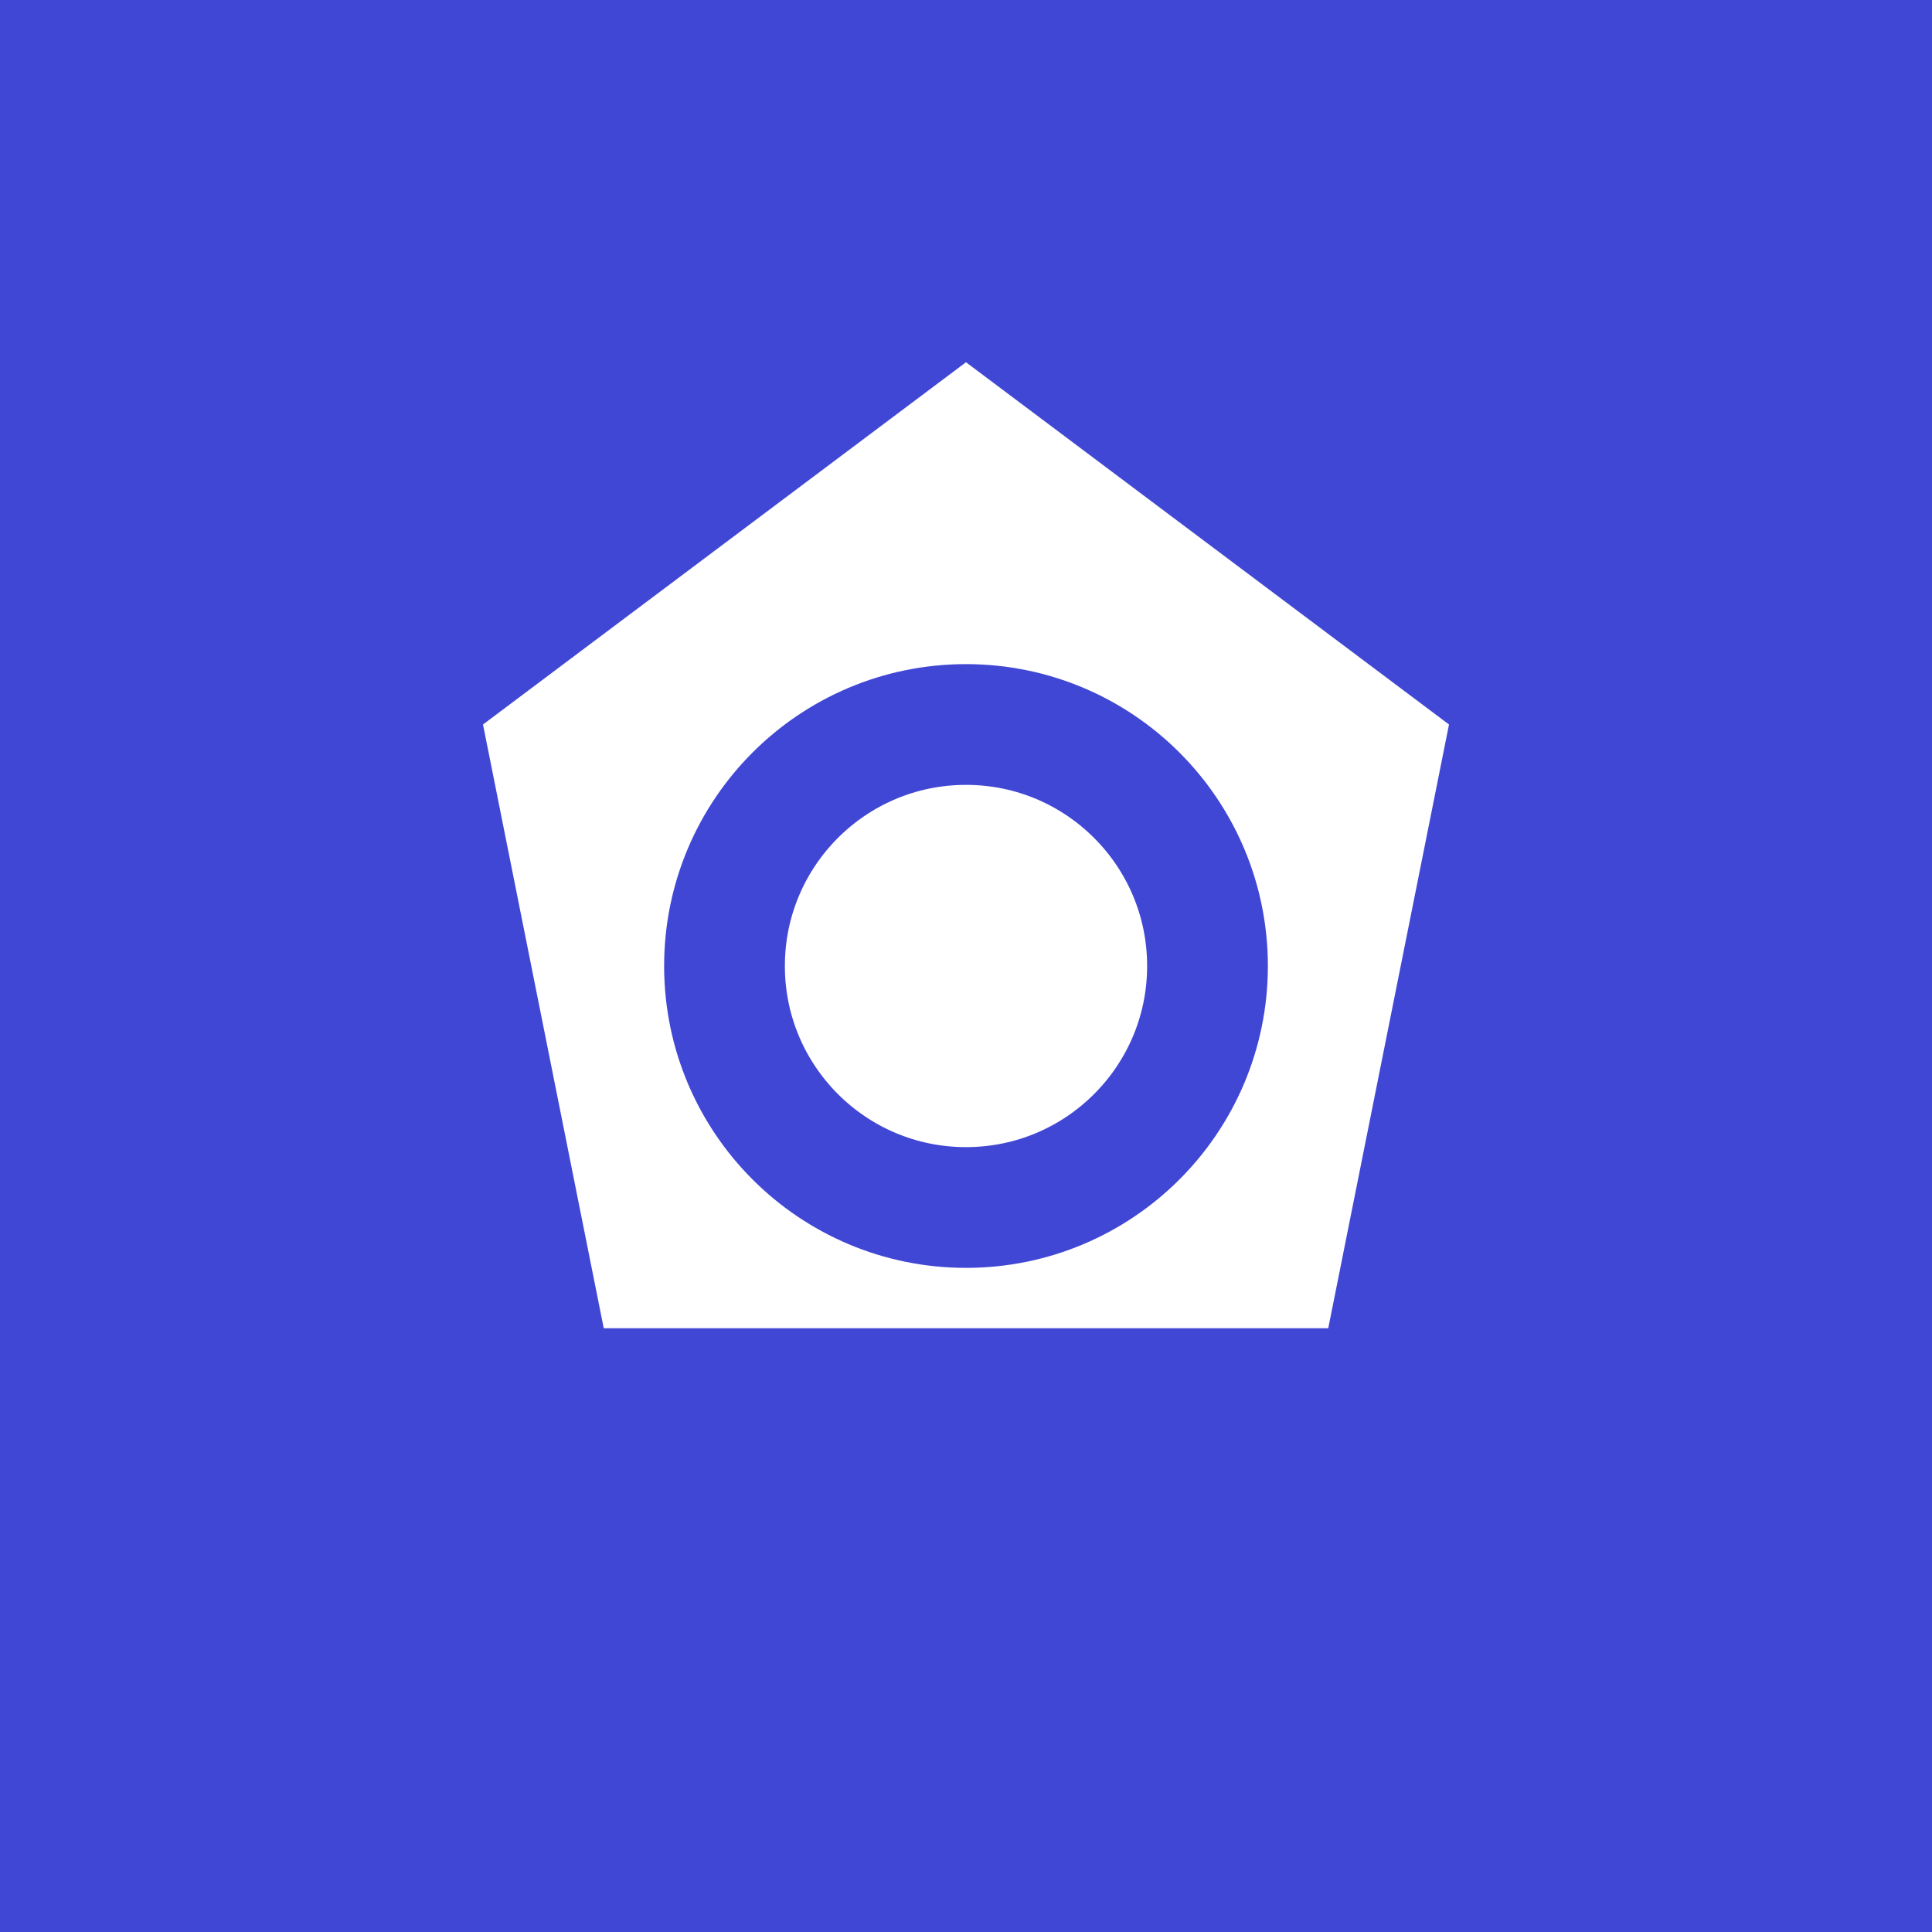 <svg width="32" height="32" viewBox="0 0 32 32" xmlns="http://www.w3.org/2000/svg">
  <rect width="32" height="32" fill="#4147D5"/>
  <polygon points="16,6 24,12 22,22 10,22 8,12" fill="white" stroke="none"/>
  <circle cx="16" cy="16" r="4" fill="none" stroke="#4147D5" stroke-width="2"/>
</svg>
